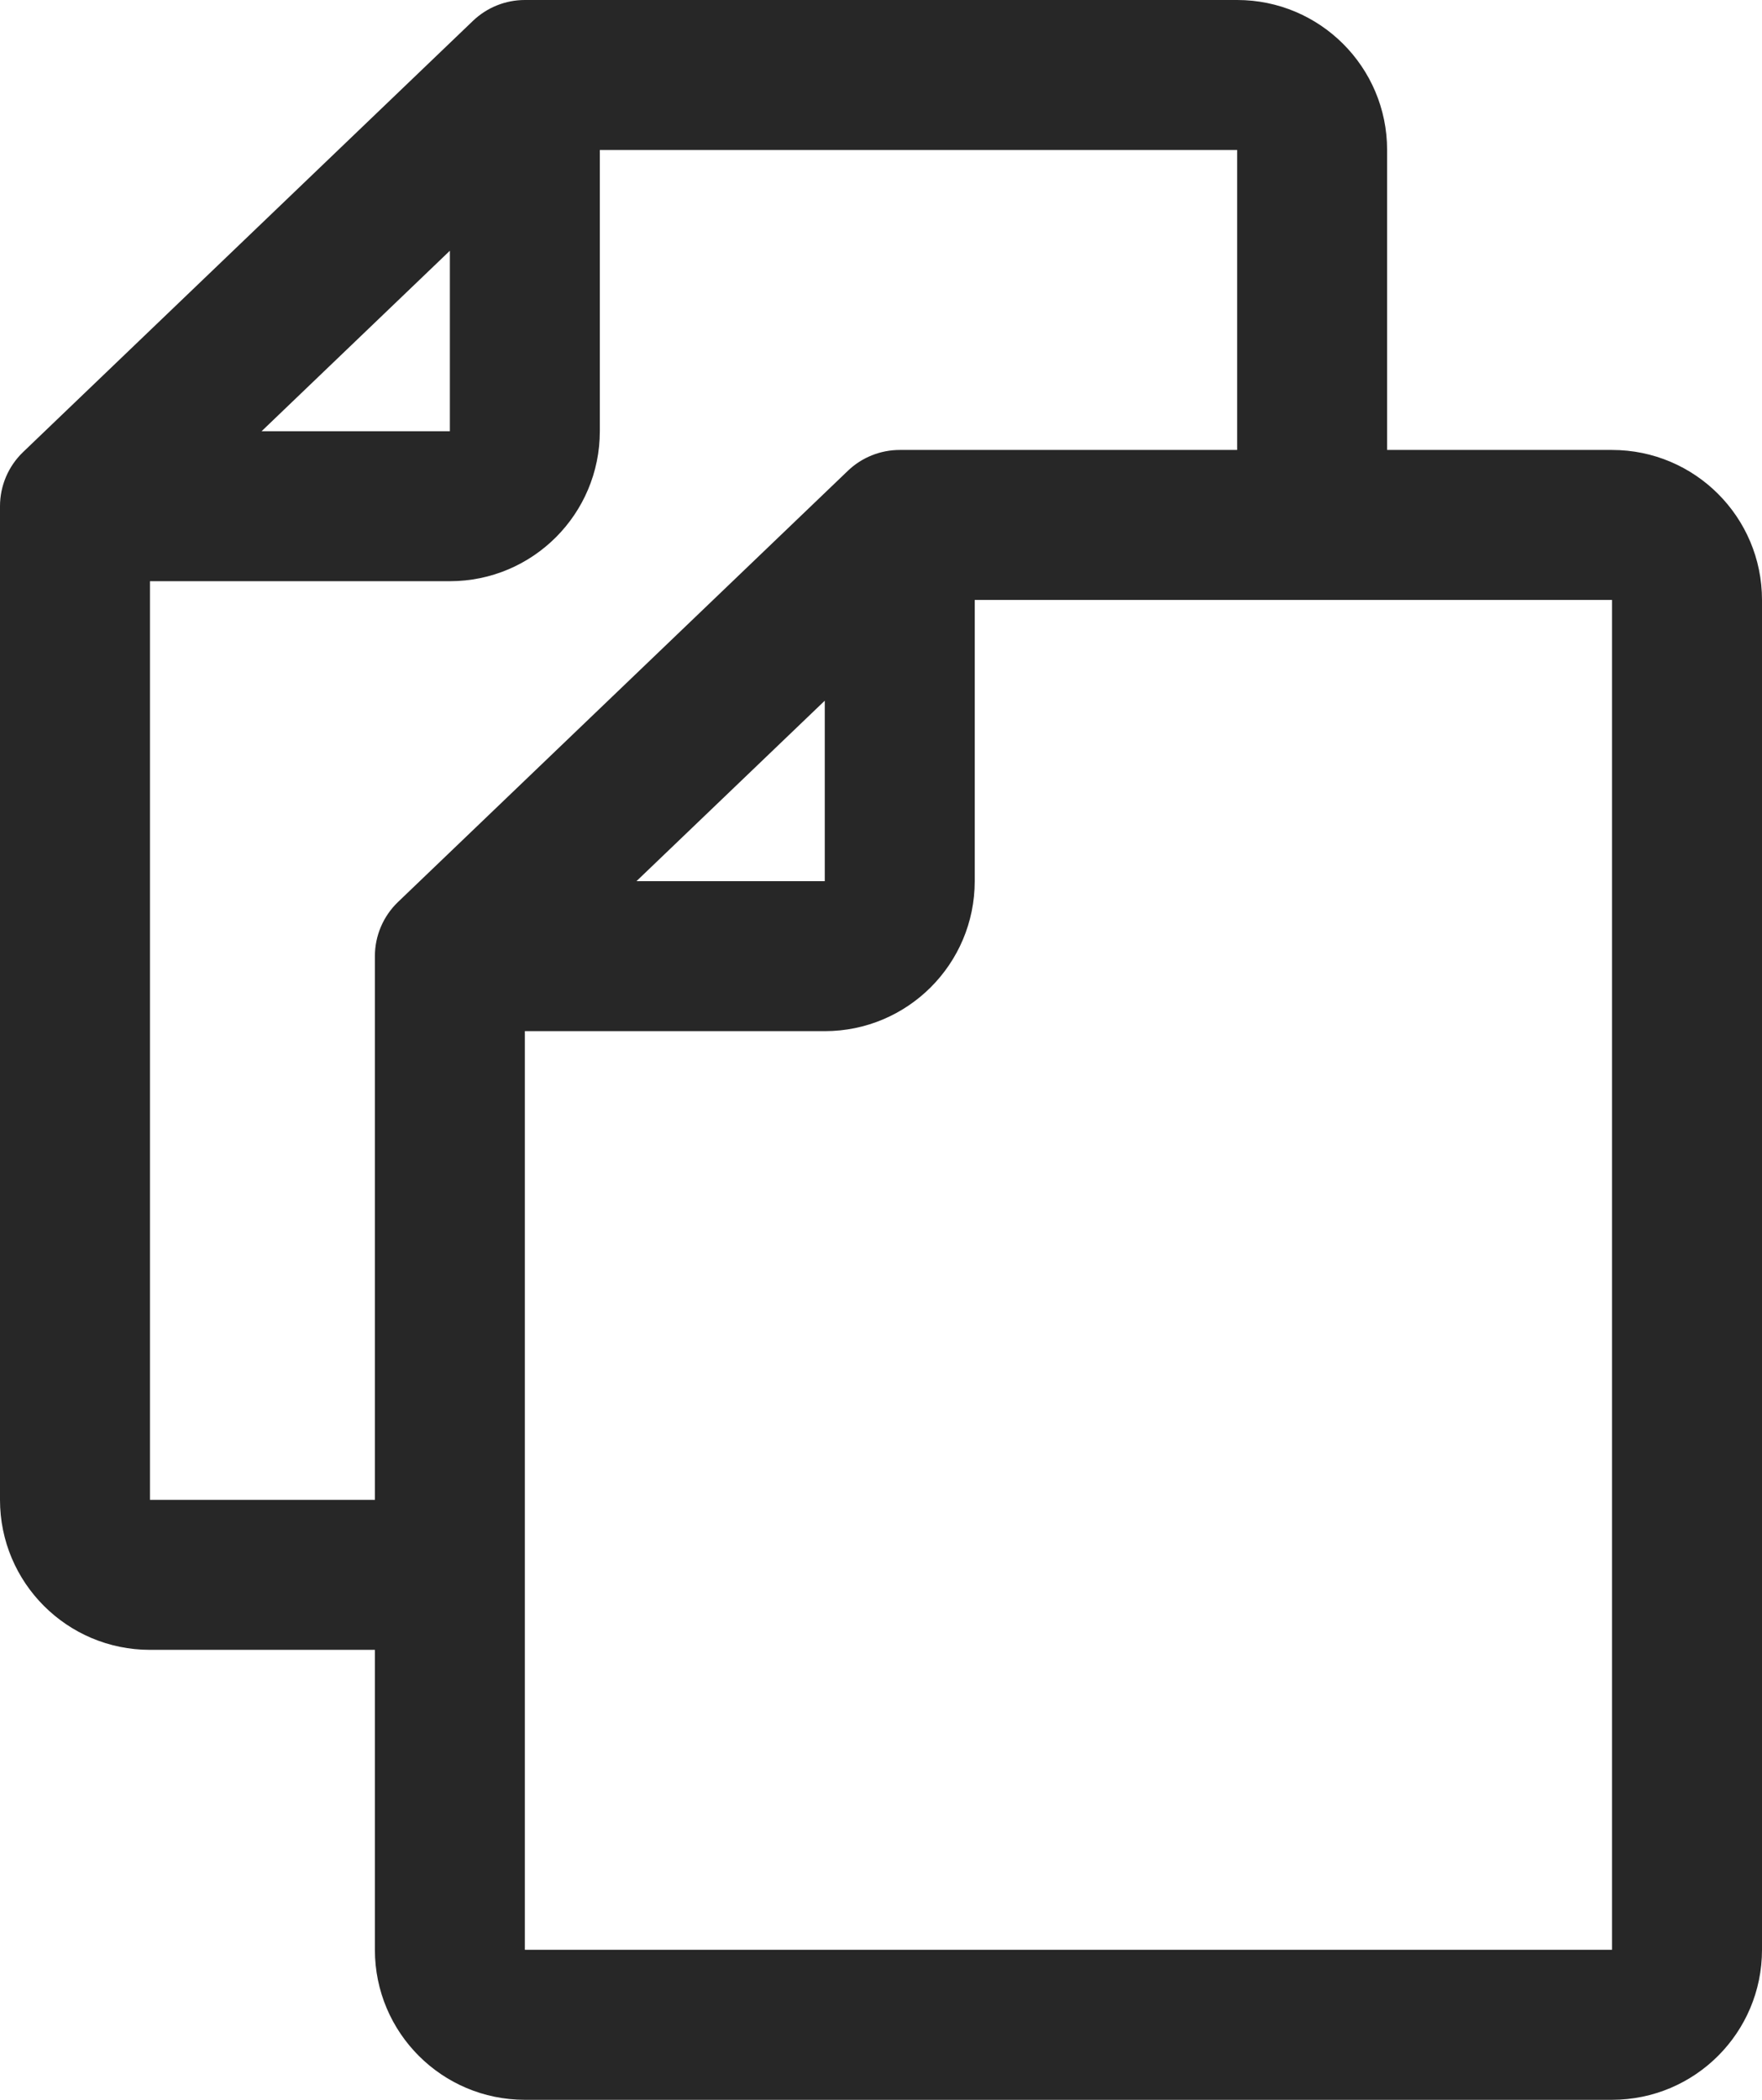 <?xml version="1.0" encoding="UTF-8"?> <svg xmlns="http://www.w3.org/2000/svg" width="47" height="56" viewBox="0 0 47 56" fill="none"> <path fill-rule="evenodd" clip-rule="evenodd" d="M14 0C13.484 0 12.989 0.199 12.616 0.556L0.616 12.056C0.223 12.433 0 12.955 0 13.5V40C0 42.209 1.791 44 4 44H10V52C10 54.209 11.791 56 14 56H43C45.209 56 47 54.209 47 52V16C47 13.791 45.209 12 43 12H37V4C37 1.791 35.209 0 33 0H14ZM33 12V4H16V11.5C16 13.709 14.209 15.5 12 15.5H4V40H10V25.5C10 24.955 10.223 24.433 10.616 24.056L22.616 12.556C22.988 12.199 23.484 12 24 12H33ZM12 11.5H6.978L12 6.687V11.5ZM16.977 23.5L22 18.687V23.5H16.977ZM22 27.5H14V52H43V16H26V23.5C26 25.709 24.209 27.5 22 27.5Z" fill="#272727"></path> </svg> 